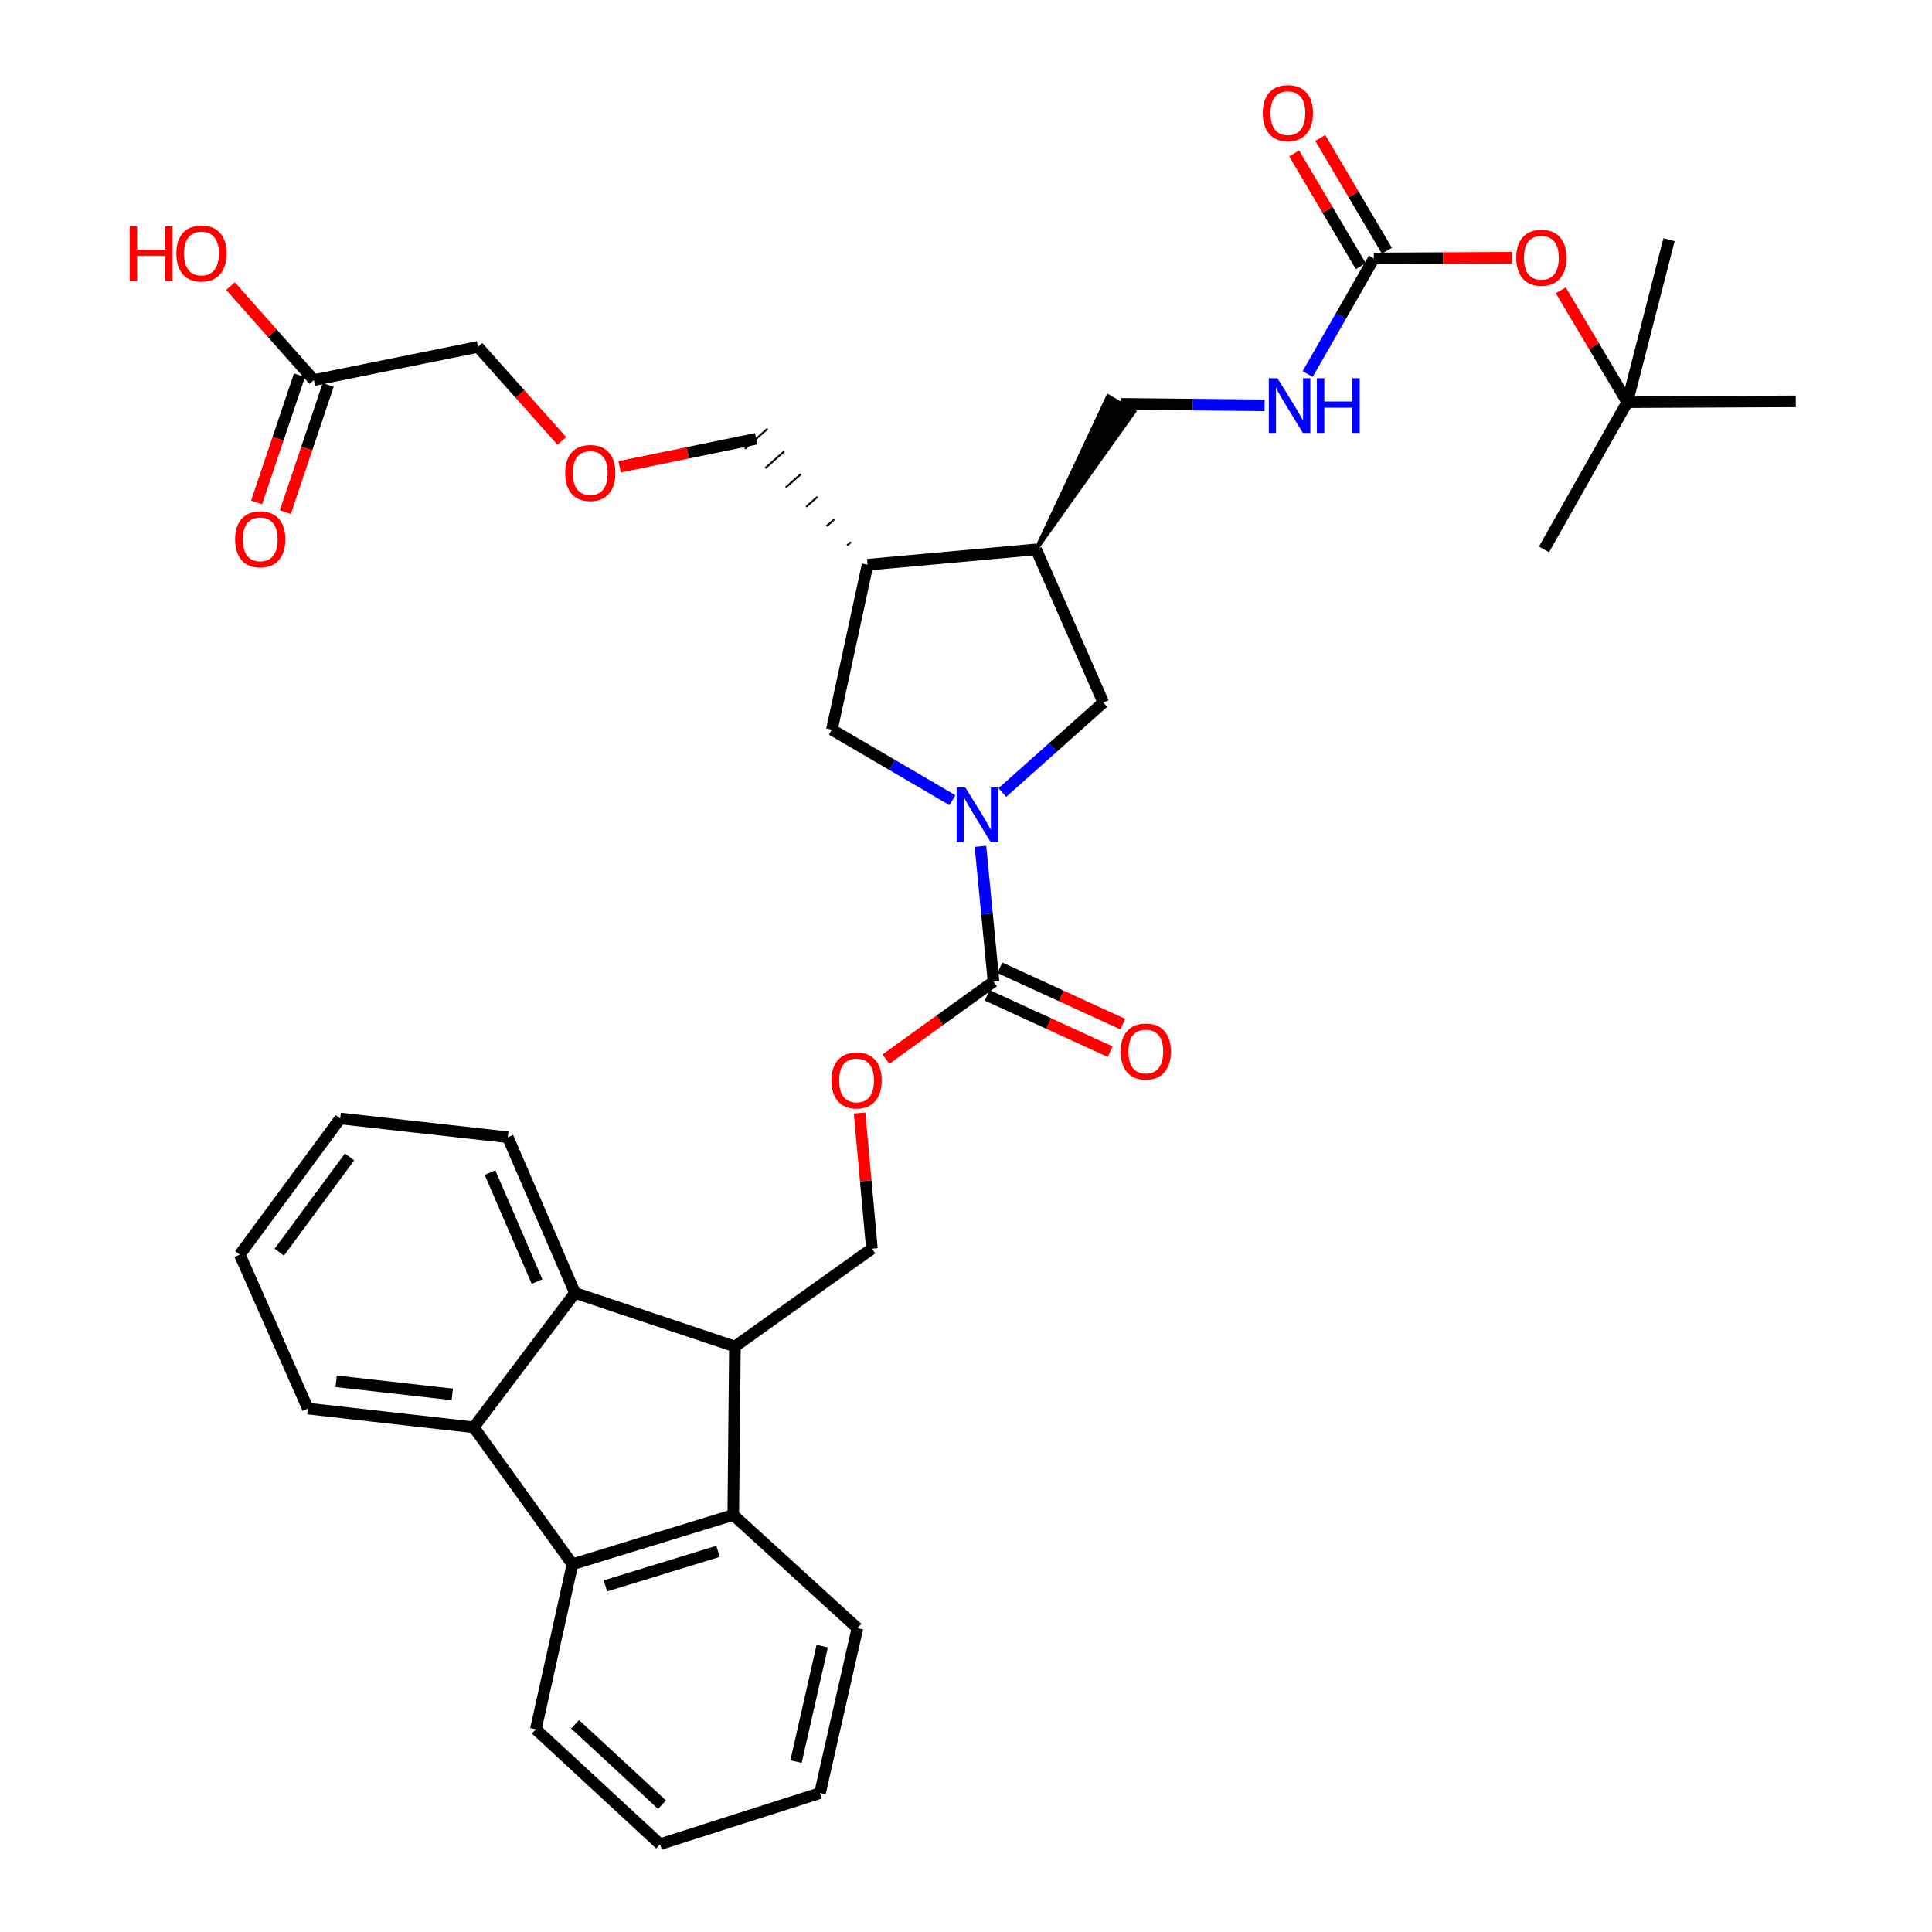 <?xml version='1.0' encoding='iso-8859-1'?>
<svg version='1.1' baseProfile='full'
              xmlns='http://www.w3.org/2000/svg'
                      xmlns:rdkit='http://www.rdkit.org/xml'
                      xmlns:xlink='http://www.w3.org/1999/xlink'
                  xml:space='preserve'
width='1000px' height='1000px' viewBox='0 0 1000 1000'>
<!-- END OF HEADER -->
<rect style='opacity:1.0;fill:#FFFFFF;stroke:none' width='1000' height='1000' x='0' y='0'> </rect>
<path class='bond-0' d='M 507.479,438.058 L 510.866,473.055' style='fill:none;fill-rule:evenodd;stroke:#0000FF;stroke-width:6px;stroke-linecap:butt;stroke-linejoin:miter;stroke-opacity:1' />
<path class='bond-0' d='M 510.866,473.055 L 514.254,508.051' style='fill:none;fill-rule:evenodd;stroke:#000000;stroke-width:6px;stroke-linecap:butt;stroke-linejoin:miter;stroke-opacity:1' />
<path class='bond-8' d='M 518.822,410.21 L 544.947,386.92' style='fill:none;fill-rule:evenodd;stroke:#0000FF;stroke-width:6px;stroke-linecap:butt;stroke-linejoin:miter;stroke-opacity:1' />
<path class='bond-8' d='M 544.947,386.92 L 571.072,363.63' style='fill:none;fill-rule:evenodd;stroke:#000000;stroke-width:6px;stroke-linecap:butt;stroke-linejoin:miter;stroke-opacity:1' />
<path class='bond-9' d='M 492.978,414.173 L 461.781,395.926' style='fill:none;fill-rule:evenodd;stroke:#0000FF;stroke-width:6px;stroke-linecap:butt;stroke-linejoin:miter;stroke-opacity:1' />
<path class='bond-9' d='M 461.781,395.926 L 430.584,377.68' style='fill:none;fill-rule:evenodd;stroke:#000000;stroke-width:6px;stroke-linecap:butt;stroke-linejoin:miter;stroke-opacity:1' />
<path class='bond-12' d='M 514.254,508.051 L 486.403,528.124' style='fill:none;fill-rule:evenodd;stroke:#000000;stroke-width:6px;stroke-linecap:butt;stroke-linejoin:miter;stroke-opacity:1' />
<path class='bond-12' d='M 486.403,528.124 L 458.553,548.196' style='fill:none;fill-rule:evenodd;stroke:#FF0000;stroke-width:6px;stroke-linecap:butt;stroke-linejoin:miter;stroke-opacity:1' />
<path class='bond-16' d='M 510.983,515.186 L 542.801,529.772' style='fill:none;fill-rule:evenodd;stroke:#000000;stroke-width:6px;stroke-linecap:butt;stroke-linejoin:miter;stroke-opacity:1' />
<path class='bond-16' d='M 542.801,529.772 L 574.62,544.357' style='fill:none;fill-rule:evenodd;stroke:#FF0000;stroke-width:6px;stroke-linecap:butt;stroke-linejoin:miter;stroke-opacity:1' />
<path class='bond-16' d='M 517.524,500.916 L 549.343,515.501' style='fill:none;fill-rule:evenodd;stroke:#000000;stroke-width:6px;stroke-linecap:butt;stroke-linejoin:miter;stroke-opacity:1' />
<path class='bond-16' d='M 549.343,515.501 L 581.161,530.087' style='fill:none;fill-rule:evenodd;stroke:#FF0000;stroke-width:6px;stroke-linecap:butt;stroke-linejoin:miter;stroke-opacity:1' />
<path class='bond-1' d='M 380.394,696.942 L 451.296,646.307' style='fill:none;fill-rule:evenodd;stroke:#000000;stroke-width:6px;stroke-linecap:butt;stroke-linejoin:miter;stroke-opacity:1' />
<path class='bond-4' d='M 380.394,696.942 L 297.604,669.217' style='fill:none;fill-rule:evenodd;stroke:#000000;stroke-width:6px;stroke-linecap:butt;stroke-linejoin:miter;stroke-opacity:1' />
<path class='bond-5' d='M 380.394,696.942 L 379.539,784.135' style='fill:none;fill-rule:evenodd;stroke:#000000;stroke-width:6px;stroke-linecap:butt;stroke-linejoin:miter;stroke-opacity:1' />
<path class='bond-2' d='M 296.296,809.662 L 379.539,784.135' style='fill:none;fill-rule:evenodd;stroke:#000000;stroke-width:6px;stroke-linecap:butt;stroke-linejoin:miter;stroke-opacity:1' />
<path class='bond-2' d='M 313.385,820.841 L 371.655,802.972' style='fill:none;fill-rule:evenodd;stroke:#000000;stroke-width:6px;stroke-linecap:butt;stroke-linejoin:miter;stroke-opacity:1' />
<path class='bond-25' d='M 296.296,809.662 L 277.354,895.094' style='fill:none;fill-rule:evenodd;stroke:#000000;stroke-width:6px;stroke-linecap:butt;stroke-linejoin:miter;stroke-opacity:1' />
<path class='bond-37' d='M 296.296,809.662 L 245.208,738.785' style='fill:none;fill-rule:evenodd;stroke:#000000;stroke-width:6px;stroke-linecap:butt;stroke-linejoin:miter;stroke-opacity:1' />
<path class='bond-3' d='M 245.208,738.785 L 297.604,669.217' style='fill:none;fill-rule:evenodd;stroke:#000000;stroke-width:6px;stroke-linecap:butt;stroke-linejoin:miter;stroke-opacity:1' />
<path class='bond-24' d='M 245.208,738.785 L 159.357,729.088' style='fill:none;fill-rule:evenodd;stroke:#000000;stroke-width:6px;stroke-linecap:butt;stroke-linejoin:miter;stroke-opacity:1' />
<path class='bond-24' d='M 234.092,721.732 L 173.997,714.944' style='fill:none;fill-rule:evenodd;stroke:#000000;stroke-width:6px;stroke-linecap:butt;stroke-linejoin:miter;stroke-opacity:1' />
<path class='bond-27' d='M 297.604,669.217 L 262.833,588.634' style='fill:none;fill-rule:evenodd;stroke:#000000;stroke-width:6px;stroke-linecap:butt;stroke-linejoin:miter;stroke-opacity:1' />
<path class='bond-27' d='M 277.975,663.349 L 253.635,606.941' style='fill:none;fill-rule:evenodd;stroke:#000000;stroke-width:6px;stroke-linecap:butt;stroke-linejoin:miter;stroke-opacity:1' />
<path class='bond-26' d='M 379.539,784.135 L 443.805,842.706' style='fill:none;fill-rule:evenodd;stroke:#000000;stroke-width:6px;stroke-linecap:butt;stroke-linejoin:miter;stroke-opacity:1' />
<path class='bond-6' d='M 711.115,133.785 L 693.984,163.685' style='fill:none;fill-rule:evenodd;stroke:#000000;stroke-width:6px;stroke-linecap:butt;stroke-linejoin:miter;stroke-opacity:1' />
<path class='bond-6' d='M 693.984,163.685 L 676.854,193.584' style='fill:none;fill-rule:evenodd;stroke:#0000FF;stroke-width:6px;stroke-linecap:butt;stroke-linejoin:miter;stroke-opacity:1' />
<path class='bond-14' d='M 711.115,133.785 L 746.88,133.595' style='fill:none;fill-rule:evenodd;stroke:#000000;stroke-width:6px;stroke-linecap:butt;stroke-linejoin:miter;stroke-opacity:1' />
<path class='bond-14' d='M 746.88,133.595 L 782.644,133.404' style='fill:none;fill-rule:evenodd;stroke:#FF0000;stroke-width:6px;stroke-linecap:butt;stroke-linejoin:miter;stroke-opacity:1' />
<path class='bond-18' d='M 717.872,129.792 L 700.624,100.608' style='fill:none;fill-rule:evenodd;stroke:#000000;stroke-width:6px;stroke-linecap:butt;stroke-linejoin:miter;stroke-opacity:1' />
<path class='bond-18' d='M 700.624,100.608 L 683.376,71.424' style='fill:none;fill-rule:evenodd;stroke:#FF0000;stroke-width:6px;stroke-linecap:butt;stroke-linejoin:miter;stroke-opacity:1' />
<path class='bond-18' d='M 704.358,137.779 L 687.11,108.595' style='fill:none;fill-rule:evenodd;stroke:#000000;stroke-width:6px;stroke-linecap:butt;stroke-linejoin:miter;stroke-opacity:1' />
<path class='bond-18' d='M 687.11,108.595 L 669.861,79.411' style='fill:none;fill-rule:evenodd;stroke:#FF0000;stroke-width:6px;stroke-linecap:butt;stroke-linejoin:miter;stroke-opacity:1' />
<path class='bond-7' d='M 536.283,284.355 L 571.072,363.63' style='fill:none;fill-rule:evenodd;stroke:#000000;stroke-width:6px;stroke-linecap:butt;stroke-linejoin:miter;stroke-opacity:1' />
<path class='bond-17' d='M 536.283,284.355 L 587.092,213.01 L 573.54,205.087 Z' style='fill:#000000;fill-rule:evenodd;fill-opacity:1;stroke:#000000;stroke-width:2px;stroke-linecap:butt;stroke-linejoin:miter;stroke-opacity:1;' />
<path class='bond-36' d='M 536.283,284.355 L 449.064,292.291' style='fill:none;fill-rule:evenodd;stroke:#000000;stroke-width:6px;stroke-linecap:butt;stroke-linejoin:miter;stroke-opacity:1' />
<path class='bond-10' d='M 430.584,377.68 L 449.064,292.291' style='fill:none;fill-rule:evenodd;stroke:#000000;stroke-width:6px;stroke-linecap:butt;stroke-linejoin:miter;stroke-opacity:1' />
<path class='bond-23' d='M 440.431,280.561 L 438.472,282.295' style='fill:none;fill-rule:evenodd;stroke:#000000;stroke-width:1.0px;stroke-linecap:butt;stroke-linejoin:miter;stroke-opacity:1' />
<path class='bond-23' d='M 431.799,268.831 L 427.88,272.298' style='fill:none;fill-rule:evenodd;stroke:#000000;stroke-width:1.0px;stroke-linecap:butt;stroke-linejoin:miter;stroke-opacity:1' />
<path class='bond-23' d='M 423.166,257.1 L 417.288,262.301' style='fill:none;fill-rule:evenodd;stroke:#000000;stroke-width:1.0px;stroke-linecap:butt;stroke-linejoin:miter;stroke-opacity:1' />
<path class='bond-23' d='M 414.534,245.37 L 406.696,252.305' style='fill:none;fill-rule:evenodd;stroke:#000000;stroke-width:1.0px;stroke-linecap:butt;stroke-linejoin:miter;stroke-opacity:1' />
<path class='bond-23' d='M 405.902,233.639 L 396.104,242.308' style='fill:none;fill-rule:evenodd;stroke:#000000;stroke-width:1.0px;stroke-linecap:butt;stroke-linejoin:miter;stroke-opacity:1' />
<path class='bond-23' d='M 397.269,221.909 L 385.513,232.311' style='fill:none;fill-rule:evenodd;stroke:#000000;stroke-width:1.0px;stroke-linecap:butt;stroke-linejoin:miter;stroke-opacity:1' />
<path class='bond-11' d='M 451.296,646.307 L 448.103,611.197' style='fill:none;fill-rule:evenodd;stroke:#000000;stroke-width:6px;stroke-linecap:butt;stroke-linejoin:miter;stroke-opacity:1' />
<path class='bond-11' d='M 448.103,611.197 L 444.91,576.088' style='fill:none;fill-rule:evenodd;stroke:#FF0000;stroke-width:6px;stroke-linecap:butt;stroke-linejoin:miter;stroke-opacity:1' />
<path class='bond-13' d='M 654.564,209.806 L 617.44,209.427' style='fill:none;fill-rule:evenodd;stroke:#0000FF;stroke-width:6px;stroke-linecap:butt;stroke-linejoin:miter;stroke-opacity:1' />
<path class='bond-13' d='M 617.44,209.427 L 580.316,209.049' style='fill:none;fill-rule:evenodd;stroke:#000000;stroke-width:6px;stroke-linecap:butt;stroke-linejoin:miter;stroke-opacity:1' />
<path class='bond-20' d='M 807.872,150.26 L 825.072,179.214' style='fill:none;fill-rule:evenodd;stroke:#FF0000;stroke-width:6px;stroke-linecap:butt;stroke-linejoin:miter;stroke-opacity:1' />
<path class='bond-20' d='M 825.072,179.214 L 842.272,208.168' style='fill:none;fill-rule:evenodd;stroke:#000000;stroke-width:6px;stroke-linecap:butt;stroke-linejoin:miter;stroke-opacity:1' />
<path class='bond-15' d='M 162.436,196.734 L 247.397,179.554' style='fill:none;fill-rule:evenodd;stroke:#000000;stroke-width:6px;stroke-linecap:butt;stroke-linejoin:miter;stroke-opacity:1' />
<path class='bond-19' d='M 154.998,194.228 L 143.905,227.15' style='fill:none;fill-rule:evenodd;stroke:#000000;stroke-width:6px;stroke-linecap:butt;stroke-linejoin:miter;stroke-opacity:1' />
<path class='bond-19' d='M 143.905,227.15 L 132.813,260.072' style='fill:none;fill-rule:evenodd;stroke:#FF0000;stroke-width:6px;stroke-linecap:butt;stroke-linejoin:miter;stroke-opacity:1' />
<path class='bond-19' d='M 169.874,199.241 L 158.782,232.162' style='fill:none;fill-rule:evenodd;stroke:#000000;stroke-width:6px;stroke-linecap:butt;stroke-linejoin:miter;stroke-opacity:1' />
<path class='bond-19' d='M 158.782,232.162 L 147.689,265.084' style='fill:none;fill-rule:evenodd;stroke:#FF0000;stroke-width:6px;stroke-linecap:butt;stroke-linejoin:miter;stroke-opacity:1' />
<path class='bond-22' d='M 162.436,196.734 L 140.872,172.406' style='fill:none;fill-rule:evenodd;stroke:#000000;stroke-width:6px;stroke-linecap:butt;stroke-linejoin:miter;stroke-opacity:1' />
<path class='bond-22' d='M 140.872,172.406 L 119.309,148.077' style='fill:none;fill-rule:evenodd;stroke:#FF0000;stroke-width:6px;stroke-linecap:butt;stroke-linejoin:miter;stroke-opacity:1' />
<path class='bond-29' d='M 842.272,208.168 L 799.155,284.355' style='fill:none;fill-rule:evenodd;stroke:#000000;stroke-width:6px;stroke-linecap:butt;stroke-linejoin:miter;stroke-opacity:1' />
<path class='bond-30' d='M 842.272,208.168 L 863.883,124.079' style='fill:none;fill-rule:evenodd;stroke:#000000;stroke-width:6px;stroke-linecap:butt;stroke-linejoin:miter;stroke-opacity:1' />
<path class='bond-31' d='M 842.272,208.168 L 929.491,207.74' style='fill:none;fill-rule:evenodd;stroke:#000000;stroke-width:6px;stroke-linecap:butt;stroke-linejoin:miter;stroke-opacity:1' />
<path class='bond-21' d='M 320.714,241.624 L 356.053,234.367' style='fill:none;fill-rule:evenodd;stroke:#FF0000;stroke-width:6px;stroke-linecap:butt;stroke-linejoin:miter;stroke-opacity:1' />
<path class='bond-21' d='M 356.053,234.367 L 391.391,227.11' style='fill:none;fill-rule:evenodd;stroke:#000000;stroke-width:6px;stroke-linecap:butt;stroke-linejoin:miter;stroke-opacity:1' />
<path class='bond-28' d='M 290.808,228.241 L 269.102,203.897' style='fill:none;fill-rule:evenodd;stroke:#FF0000;stroke-width:6px;stroke-linecap:butt;stroke-linejoin:miter;stroke-opacity:1' />
<path class='bond-28' d='M 269.102,203.897 L 247.397,179.554' style='fill:none;fill-rule:evenodd;stroke:#000000;stroke-width:6px;stroke-linecap:butt;stroke-linejoin:miter;stroke-opacity:1' />
<path class='bond-39' d='M 159.357,729.088 L 124.115,649.386' style='fill:none;fill-rule:evenodd;stroke:#000000;stroke-width:6px;stroke-linecap:butt;stroke-linejoin:miter;stroke-opacity:1' />
<path class='bond-38' d='M 277.354,895.094 L 341.646,954.545' style='fill:none;fill-rule:evenodd;stroke:#000000;stroke-width:6px;stroke-linecap:butt;stroke-linejoin:miter;stroke-opacity:1' />
<path class='bond-38' d='M 297.655,892.486 L 342.66,934.102' style='fill:none;fill-rule:evenodd;stroke:#000000;stroke-width:6px;stroke-linecap:butt;stroke-linejoin:miter;stroke-opacity:1' />
<path class='bond-35' d='M 443.805,842.706 L 424.426,928.094' style='fill:none;fill-rule:evenodd;stroke:#000000;stroke-width:6px;stroke-linecap:butt;stroke-linejoin:miter;stroke-opacity:1' />
<path class='bond-35' d='M 425.589,852.04 L 412.024,911.812' style='fill:none;fill-rule:evenodd;stroke:#000000;stroke-width:6px;stroke-linecap:butt;stroke-linejoin:miter;stroke-opacity:1' />
<path class='bond-32' d='M 262.833,588.634 L 176.102,578.919' style='fill:none;fill-rule:evenodd;stroke:#000000;stroke-width:6px;stroke-linecap:butt;stroke-linejoin:miter;stroke-opacity:1' />
<path class='bond-33' d='M 176.102,578.919 L 124.115,649.386' style='fill:none;fill-rule:evenodd;stroke:#000000;stroke-width:6px;stroke-linecap:butt;stroke-linejoin:miter;stroke-opacity:1' />
<path class='bond-33' d='M 180.936,598.808 L 144.546,648.135' style='fill:none;fill-rule:evenodd;stroke:#000000;stroke-width:6px;stroke-linecap:butt;stroke-linejoin:miter;stroke-opacity:1' />
<path class='bond-34' d='M 341.646,954.545 L 424.426,928.094' style='fill:none;fill-rule:evenodd;stroke:#000000;stroke-width:6px;stroke-linecap:butt;stroke-linejoin:miter;stroke-opacity:1' />
<path  class='atom-0' d='M 499.639 407.57
L 508.919 422.57
Q 509.839 424.05, 511.319 426.73
Q 512.799 429.41, 512.879 429.57
L 512.879 407.57
L 516.639 407.57
L 516.639 435.89
L 512.759 435.89
L 502.799 419.49
Q 501.639 417.57, 500.399 415.37
Q 499.199 413.17, 498.839 412.49
L 498.839 435.89
L 495.159 435.89
L 495.159 407.57
L 499.639 407.57
' fill='#0000FF'/>
<path  class='atom-13' d='M 430.369 559.22
Q 430.369 552.42, 433.729 548.62
Q 437.089 544.82, 443.369 544.82
Q 449.649 544.82, 453.009 548.62
Q 456.369 552.42, 456.369 559.22
Q 456.369 566.1, 452.969 570.02
Q 449.569 573.9, 443.369 573.9
Q 437.129 573.9, 433.729 570.02
Q 430.369 566.14, 430.369 559.22
M 443.369 570.7
Q 447.689 570.7, 450.009 567.82
Q 452.369 564.9, 452.369 559.22
Q 452.369 553.66, 450.009 550.86
Q 447.689 548.02, 443.369 548.02
Q 439.049 548.02, 436.689 550.82
Q 434.369 553.62, 434.369 559.22
Q 434.369 564.94, 436.689 567.82
Q 439.049 570.7, 443.369 570.7
' fill='#FF0000'/>
<path  class='atom-14' d='M 661.223 195.778
L 670.503 210.778
Q 671.423 212.258, 672.903 214.938
Q 674.383 217.618, 674.463 217.778
L 674.463 195.778
L 678.223 195.778
L 678.223 224.098
L 674.343 224.098
L 664.383 207.698
Q 663.223 205.778, 661.983 203.578
Q 660.783 201.378, 660.423 200.698
L 660.423 224.098
L 656.743 224.098
L 656.743 195.778
L 661.223 195.778
' fill='#0000FF'/>
<path  class='atom-14' d='M 681.623 195.778
L 685.463 195.778
L 685.463 207.818
L 699.943 207.818
L 699.943 195.778
L 703.783 195.778
L 703.783 224.098
L 699.943 224.098
L 699.943 211.018
L 685.463 211.018
L 685.463 224.098
L 681.623 224.098
L 681.623 195.778
' fill='#0000FF'/>
<path  class='atom-15' d='M 784.811 133.403
Q 784.811 126.603, 788.171 122.803
Q 791.531 119.003, 797.811 119.003
Q 804.091 119.003, 807.451 122.803
Q 810.811 126.603, 810.811 133.403
Q 810.811 140.283, 807.411 144.203
Q 804.011 148.083, 797.811 148.083
Q 791.571 148.083, 788.171 144.203
Q 784.811 140.323, 784.811 133.403
M 797.811 144.883
Q 802.131 144.883, 804.451 142.003
Q 806.811 139.083, 806.811 133.403
Q 806.811 127.843, 804.451 125.043
Q 802.131 122.203, 797.811 122.203
Q 793.491 122.203, 791.131 125.003
Q 788.811 127.803, 788.811 133.403
Q 788.811 139.123, 791.131 142.003
Q 793.491 144.883, 797.811 144.883
' fill='#FF0000'/>
<path  class='atom-17' d='M 580.058 544.254
Q 580.058 537.454, 583.418 533.654
Q 586.778 529.854, 593.058 529.854
Q 599.338 529.854, 602.698 533.654
Q 606.058 537.454, 606.058 544.254
Q 606.058 551.134, 602.658 555.054
Q 599.258 558.934, 593.058 558.934
Q 586.818 558.934, 583.418 555.054
Q 580.058 551.174, 580.058 544.254
M 593.058 555.734
Q 597.378 555.734, 599.698 552.854
Q 602.058 549.934, 602.058 544.254
Q 602.058 538.694, 599.698 535.894
Q 597.378 533.054, 593.058 533.054
Q 588.738 533.054, 586.378 535.854
Q 584.058 538.654, 584.058 544.254
Q 584.058 549.974, 586.378 552.854
Q 588.738 555.734, 593.058 555.734
' fill='#FF0000'/>
<path  class='atom-19' d='M 653.603 58.55
Q 653.603 51.75, 656.963 47.95
Q 660.323 44.15, 666.603 44.15
Q 672.883 44.15, 676.243 47.95
Q 679.603 51.75, 679.603 58.55
Q 679.603 65.43, 676.203 69.35
Q 672.803 73.23, 666.603 73.23
Q 660.363 73.23, 656.963 69.35
Q 653.603 65.47, 653.603 58.55
M 666.603 70.03
Q 670.923 70.03, 673.243 67.15
Q 675.603 64.23, 675.603 58.55
Q 675.603 52.99, 673.243 50.19
Q 670.923 47.35, 666.603 47.35
Q 662.283 47.35, 659.923 50.15
Q 657.603 52.95, 657.603 58.55
Q 657.603 64.27, 659.923 67.15
Q 662.283 70.03, 666.603 70.03
' fill='#FF0000'/>
<path  class='atom-20' d='M 121.694 279.15
Q 121.694 272.35, 125.054 268.55
Q 128.414 264.75, 134.694 264.75
Q 140.974 264.75, 144.334 268.55
Q 147.694 272.35, 147.694 279.15
Q 147.694 286.03, 144.294 289.95
Q 140.894 293.83, 134.694 293.83
Q 128.454 293.83, 125.054 289.95
Q 121.694 286.07, 121.694 279.15
M 134.694 290.63
Q 139.014 290.63, 141.334 287.75
Q 143.694 284.83, 143.694 279.15
Q 143.694 273.59, 141.334 270.79
Q 139.014 267.95, 134.694 267.95
Q 130.374 267.95, 128.014 270.75
Q 125.694 273.55, 125.694 279.15
Q 125.694 284.87, 128.014 287.75
Q 130.374 290.63, 134.694 290.63
' fill='#FF0000'/>
<path  class='atom-22' d='M 292.523 244.824
Q 292.523 238.024, 295.883 234.224
Q 299.243 230.424, 305.523 230.424
Q 311.803 230.424, 315.163 234.224
Q 318.523 238.024, 318.523 244.824
Q 318.523 251.704, 315.123 255.624
Q 311.723 259.504, 305.523 259.504
Q 299.283 259.504, 295.883 255.624
Q 292.523 251.744, 292.523 244.824
M 305.523 256.304
Q 309.843 256.304, 312.163 253.424
Q 314.523 250.504, 314.523 244.824
Q 314.523 239.264, 312.163 236.464
Q 309.843 233.624, 305.523 233.624
Q 301.203 233.624, 298.843 236.424
Q 296.523 239.224, 296.523 244.824
Q 296.523 250.544, 298.843 253.424
Q 301.203 256.304, 305.523 256.304
' fill='#FF0000'/>
<path  class='atom-23' d='M 67.124 117.126
L 70.964 117.126
L 70.964 129.166
L 85.444 129.166
L 85.444 117.126
L 89.284 117.126
L 89.284 145.446
L 85.444 145.446
L 85.444 132.366
L 70.964 132.366
L 70.964 145.446
L 67.124 145.446
L 67.124 117.126
' fill='#FF0000'/>
<path  class='atom-23' d='M 91.284 131.206
Q 91.284 124.406, 94.644 120.606
Q 98.004 116.806, 104.284 116.806
Q 110.564 116.806, 113.924 120.606
Q 117.284 124.406, 117.284 131.206
Q 117.284 138.086, 113.884 142.006
Q 110.484 145.886, 104.284 145.886
Q 98.044 145.886, 94.644 142.006
Q 91.284 138.126, 91.284 131.206
M 104.284 142.686
Q 108.604 142.686, 110.924 139.806
Q 113.284 136.886, 113.284 131.206
Q 113.284 125.646, 110.924 122.846
Q 108.604 120.006, 104.284 120.006
Q 99.964 120.006, 97.604 122.806
Q 95.284 125.606, 95.284 131.206
Q 95.284 136.926, 97.604 139.806
Q 99.964 142.686, 104.284 142.686
' fill='#FF0000'/>
</svg>
